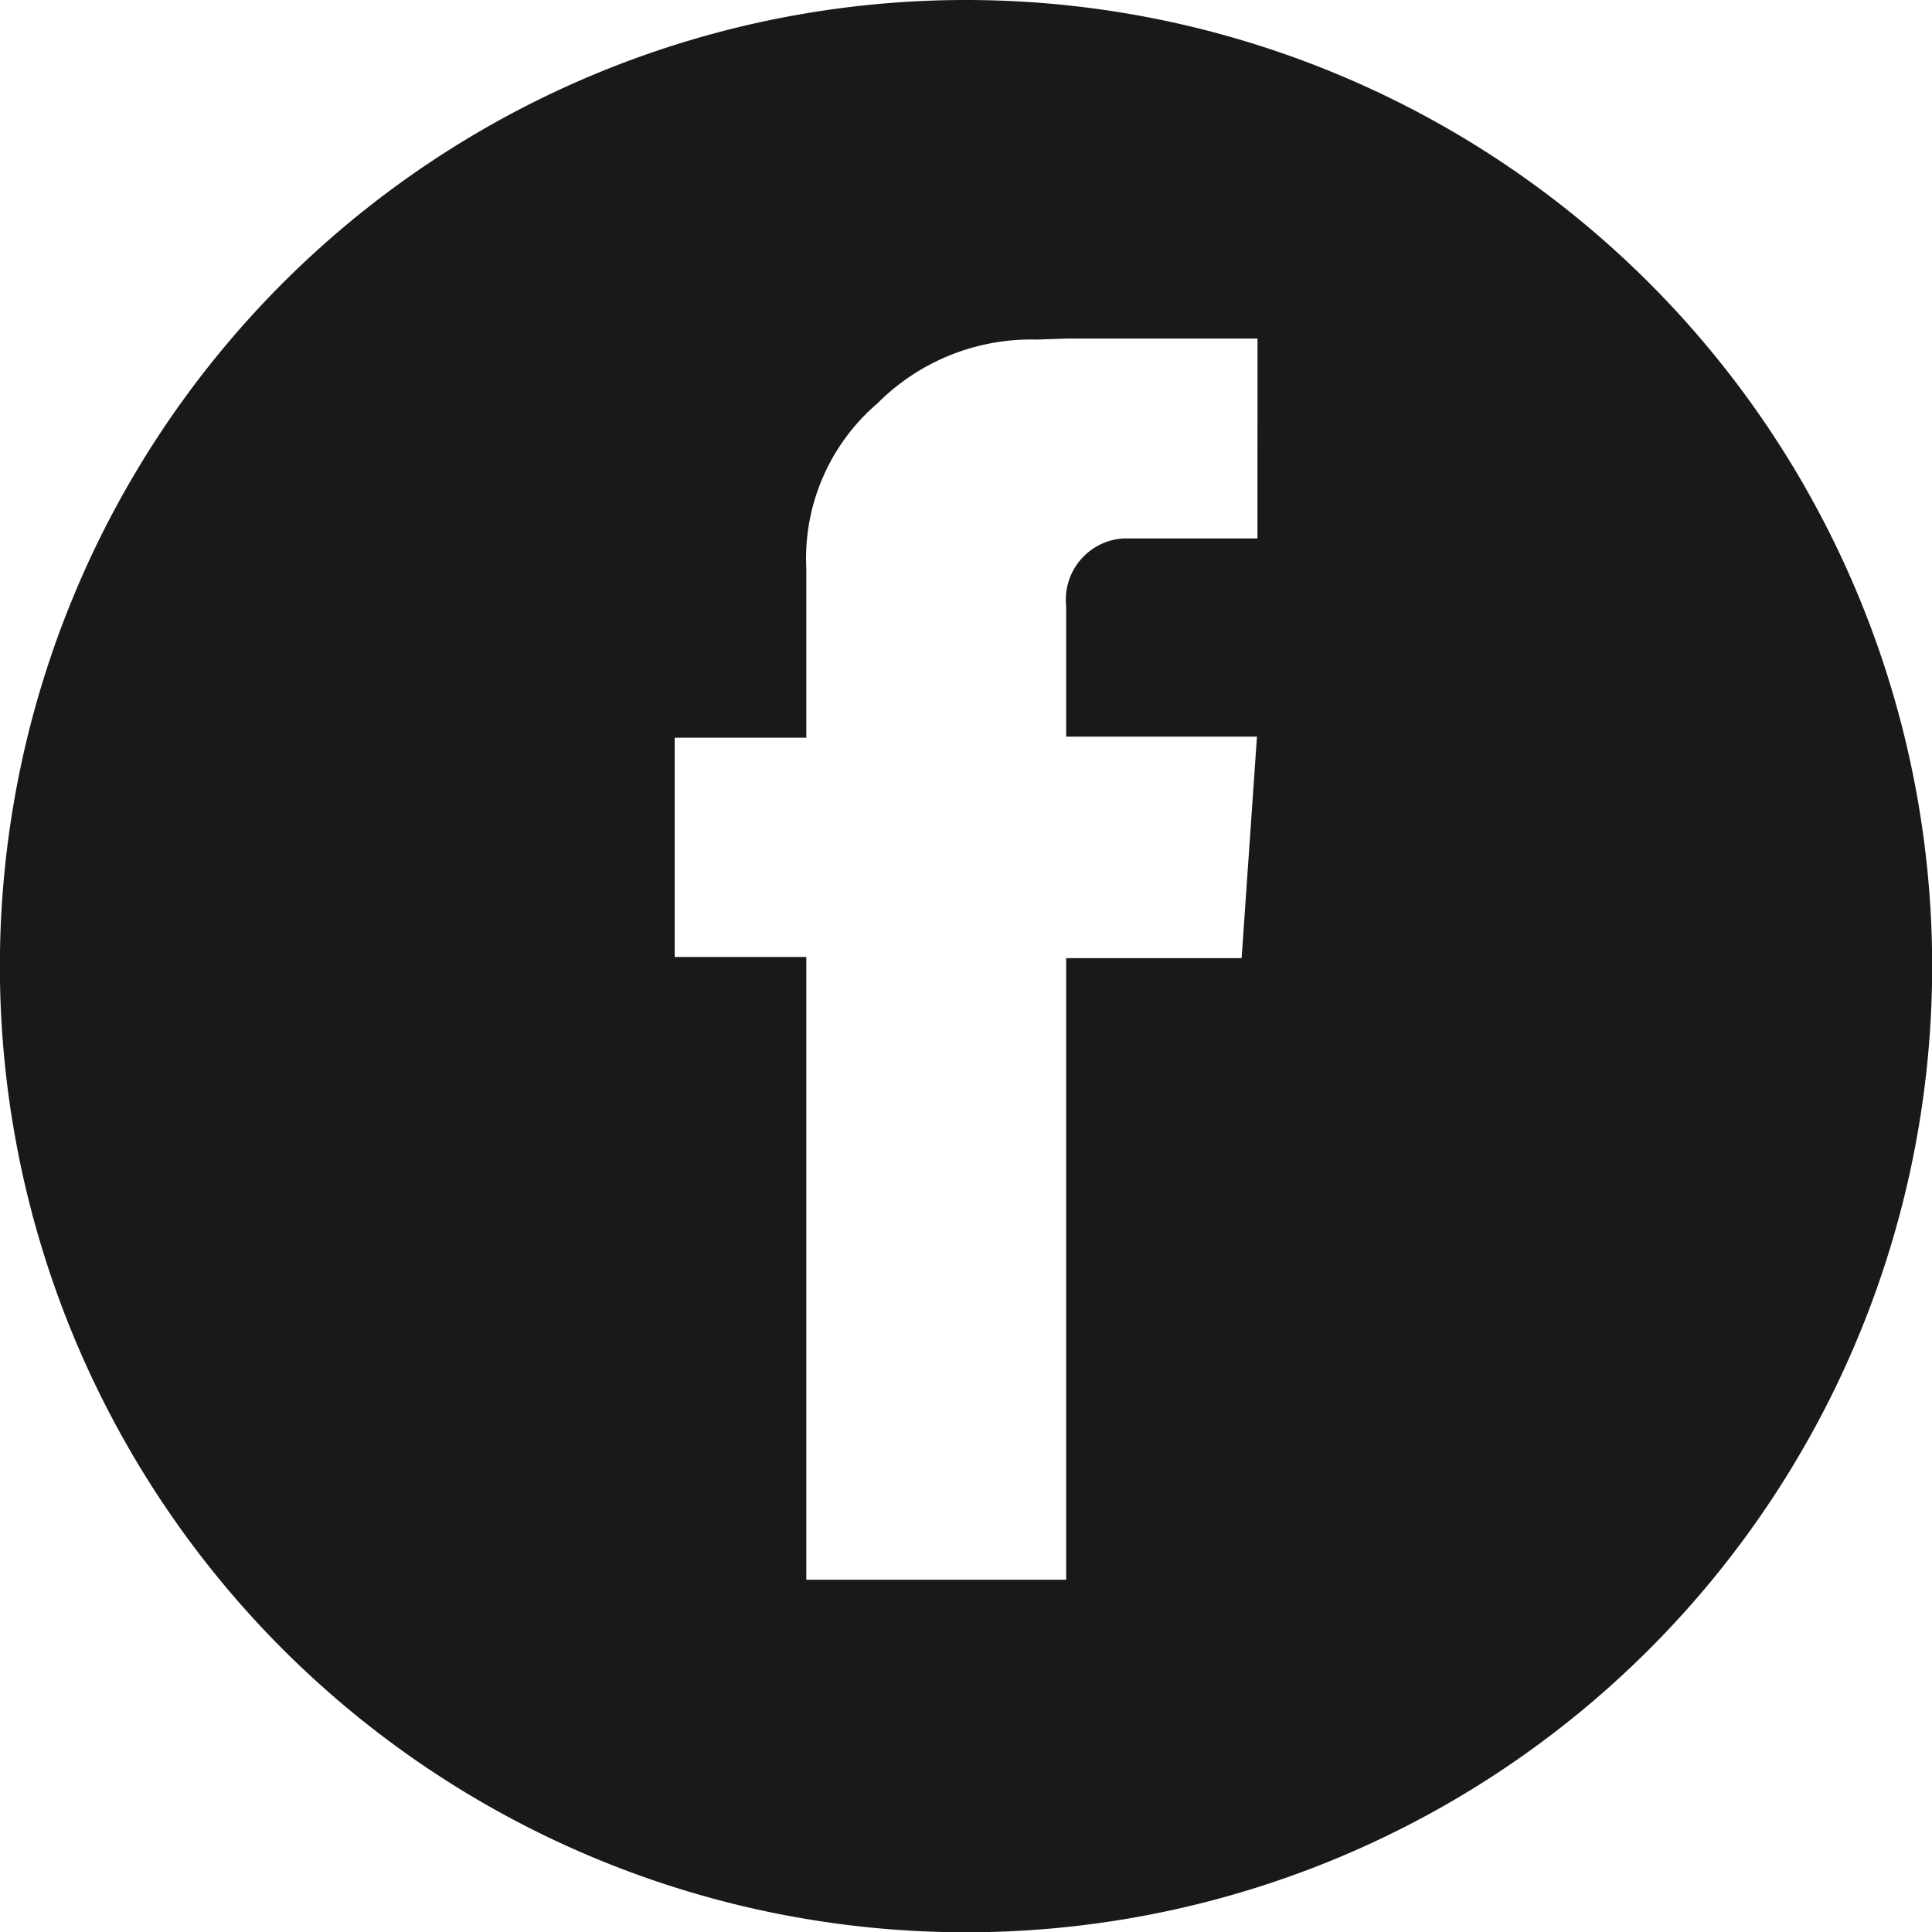 <svg xmlns="http://www.w3.org/2000/svg" width="34.995" height="34.995" viewBox="0 0 34.995 34.995">
  <path id="Path_5579" data-name="Path 5579" d="M683,1831.513a17.5,17.5,0,1,0,17.5,17.5A17.5,17.5,0,0,0,683,1831.513Zm5.279,9.753h-2.433a1.111,1.111,0,0,0-1.032,1.226v2.364h3.456l-.278,4.012h-3.178v11.26h-4.707v-11.281h-2.384v-3.972h2.384v-3.059a3.7,3.7,0,0,1,1.292-3,3.922,3.922,0,0,1,2.88-1.152l.556-.019h3.445Z" transform="translate(-665.502 -1831.513)" fill="#1a1818"/>
</svg>
